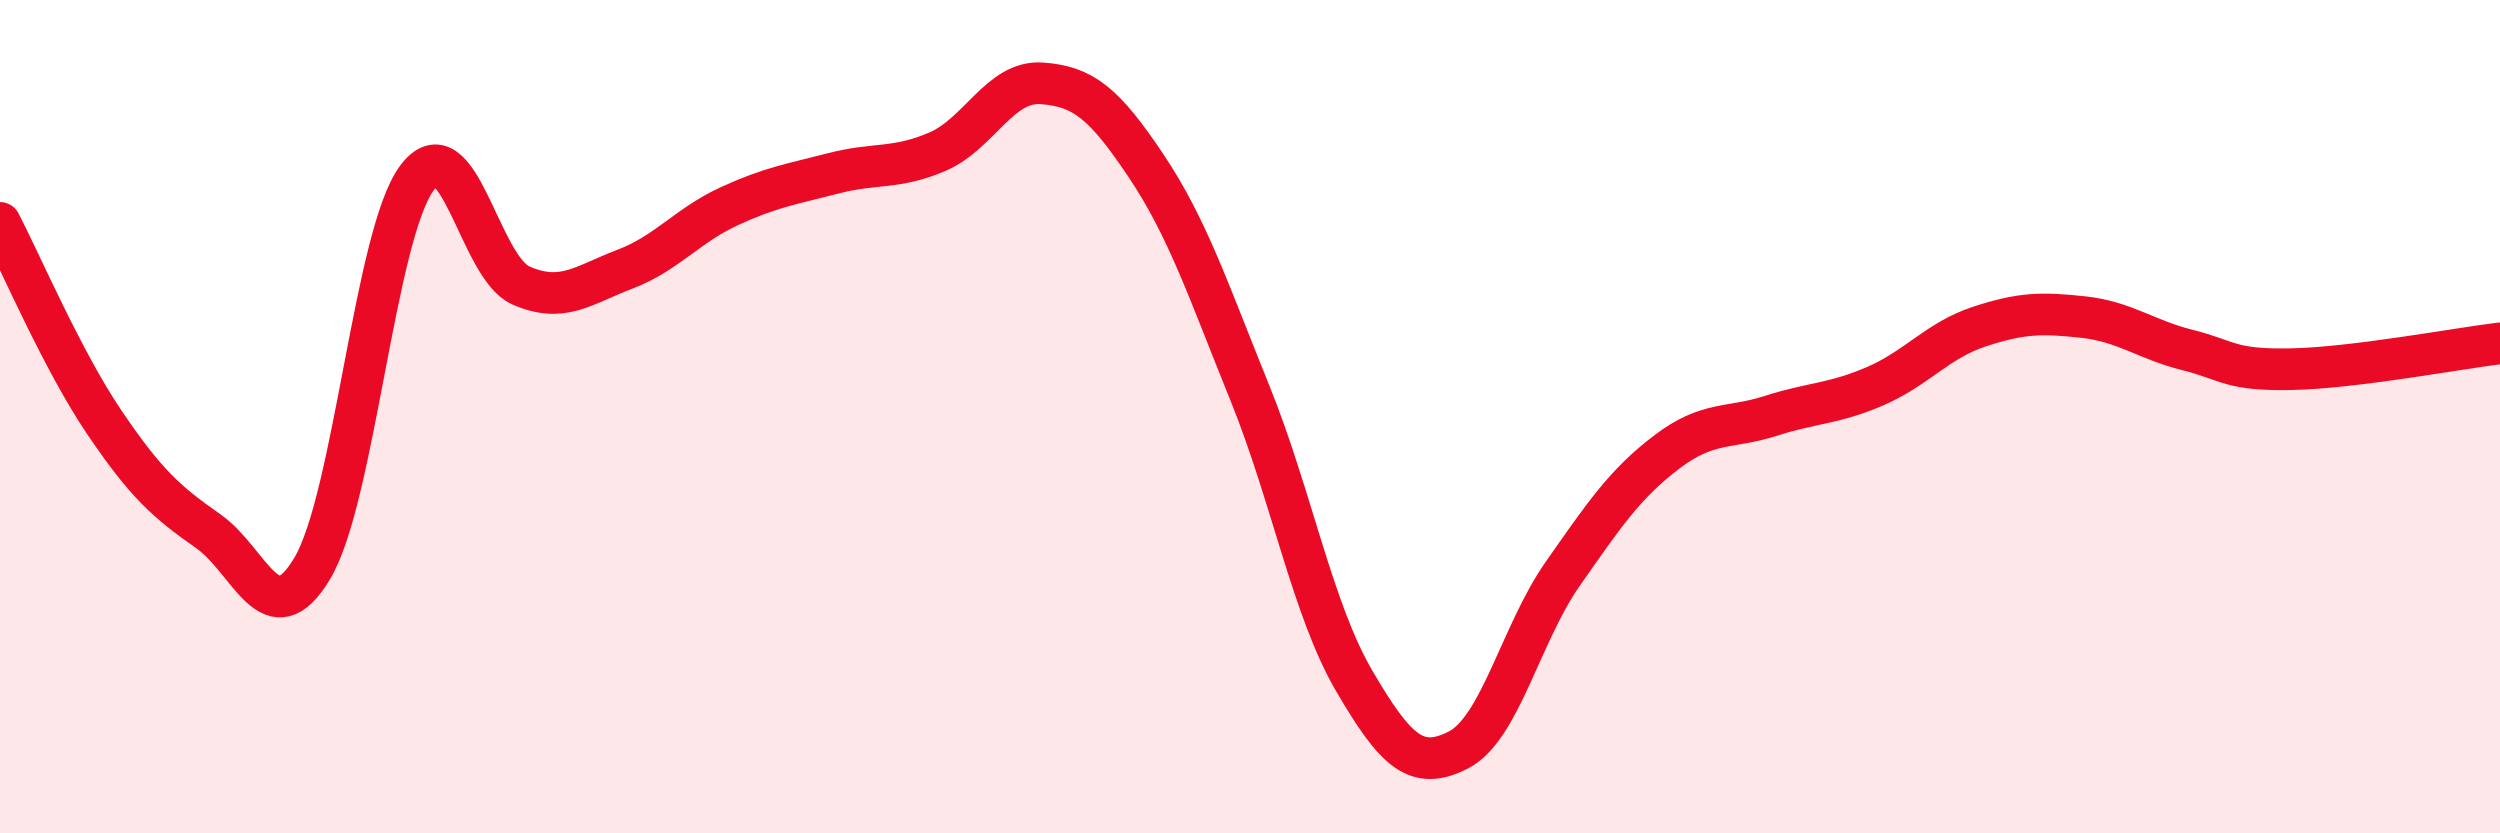 
    <svg width="60" height="20" viewBox="0 0 60 20" xmlns="http://www.w3.org/2000/svg">
      <path
        d="M 0,5.35 C 0.5,6.31 1.5,8.65 2.5,10.13 C 3.5,11.61 4,12.05 5,12.75 C 6,13.45 6.5,15.32 7.5,13.63 C 8.5,11.94 9,5.64 10,4.28 C 11,2.92 11.5,6.41 12.5,6.85 C 13.5,7.29 14,6.84 15,6.46 C 16,6.08 16.5,5.41 17.5,4.95 C 18.5,4.49 19,4.42 20,4.16 C 21,3.9 21.5,4.07 22.5,3.64 C 23.5,3.21 24,1.93 25,2 C 26,2.07 26.5,2.48 27.5,3.97 C 28.5,5.46 29,6.97 30,9.44 C 31,11.91 31.5,14.63 32.5,16.34 C 33.5,18.05 34,18.51 35,18 C 36,17.49 36.5,15.21 37.5,13.78 C 38.5,12.35 39,11.61 40,10.85 C 41,10.09 41.5,10.3 42.5,9.98 C 43.5,9.66 44,9.7 45,9.27 C 46,8.84 46.5,8.17 47.5,7.84 C 48.5,7.51 49,7.5 50,7.61 C 51,7.72 51.5,8.15 52.5,8.4 C 53.5,8.65 53.5,8.89 55,8.86 C 56.5,8.83 59,8.36 60,8.24L60 20L0 20Z"
        fill="#EB0A25"
        opacity="0.1"
        stroke-linecap="round"
        stroke-linejoin="round"
      />
      <path
        d="M 0,5.35 C 0.5,6.31 1.5,8.65 2.5,10.13 C 3.5,11.61 4,12.05 5,12.75 C 6,13.45 6.5,15.32 7.5,13.63 C 8.5,11.94 9,5.64 10,4.28 C 11,2.92 11.5,6.41 12.5,6.85 C 13.5,7.29 14,6.84 15,6.46 C 16,6.08 16.5,5.41 17.5,4.95 C 18.5,4.49 19,4.42 20,4.16 C 21,3.9 21.5,4.07 22.5,3.64 C 23.5,3.21 24,1.93 25,2 C 26,2.07 26.5,2.48 27.5,3.97 C 28.5,5.46 29,6.97 30,9.44 C 31,11.91 31.5,14.63 32.5,16.34 C 33.5,18.05 34,18.51 35,18 C 36,17.49 36.5,15.21 37.5,13.78 C 38.5,12.35 39,11.61 40,10.85 C 41,10.09 41.5,10.3 42.5,9.98 C 43.5,9.66 44,9.7 45,9.27 C 46,8.84 46.5,8.17 47.5,7.84 C 48.5,7.51 49,7.5 50,7.61 C 51,7.72 51.5,8.15 52.5,8.4 C 53.5,8.65 53.5,8.89 55,8.86 C 56.5,8.83 59,8.36 60,8.24"
        stroke="#EB0A25"
        stroke-width="1"
        fill="none"
        stroke-linecap="round"
        stroke-linejoin="round"
      />
    </svg>
  
